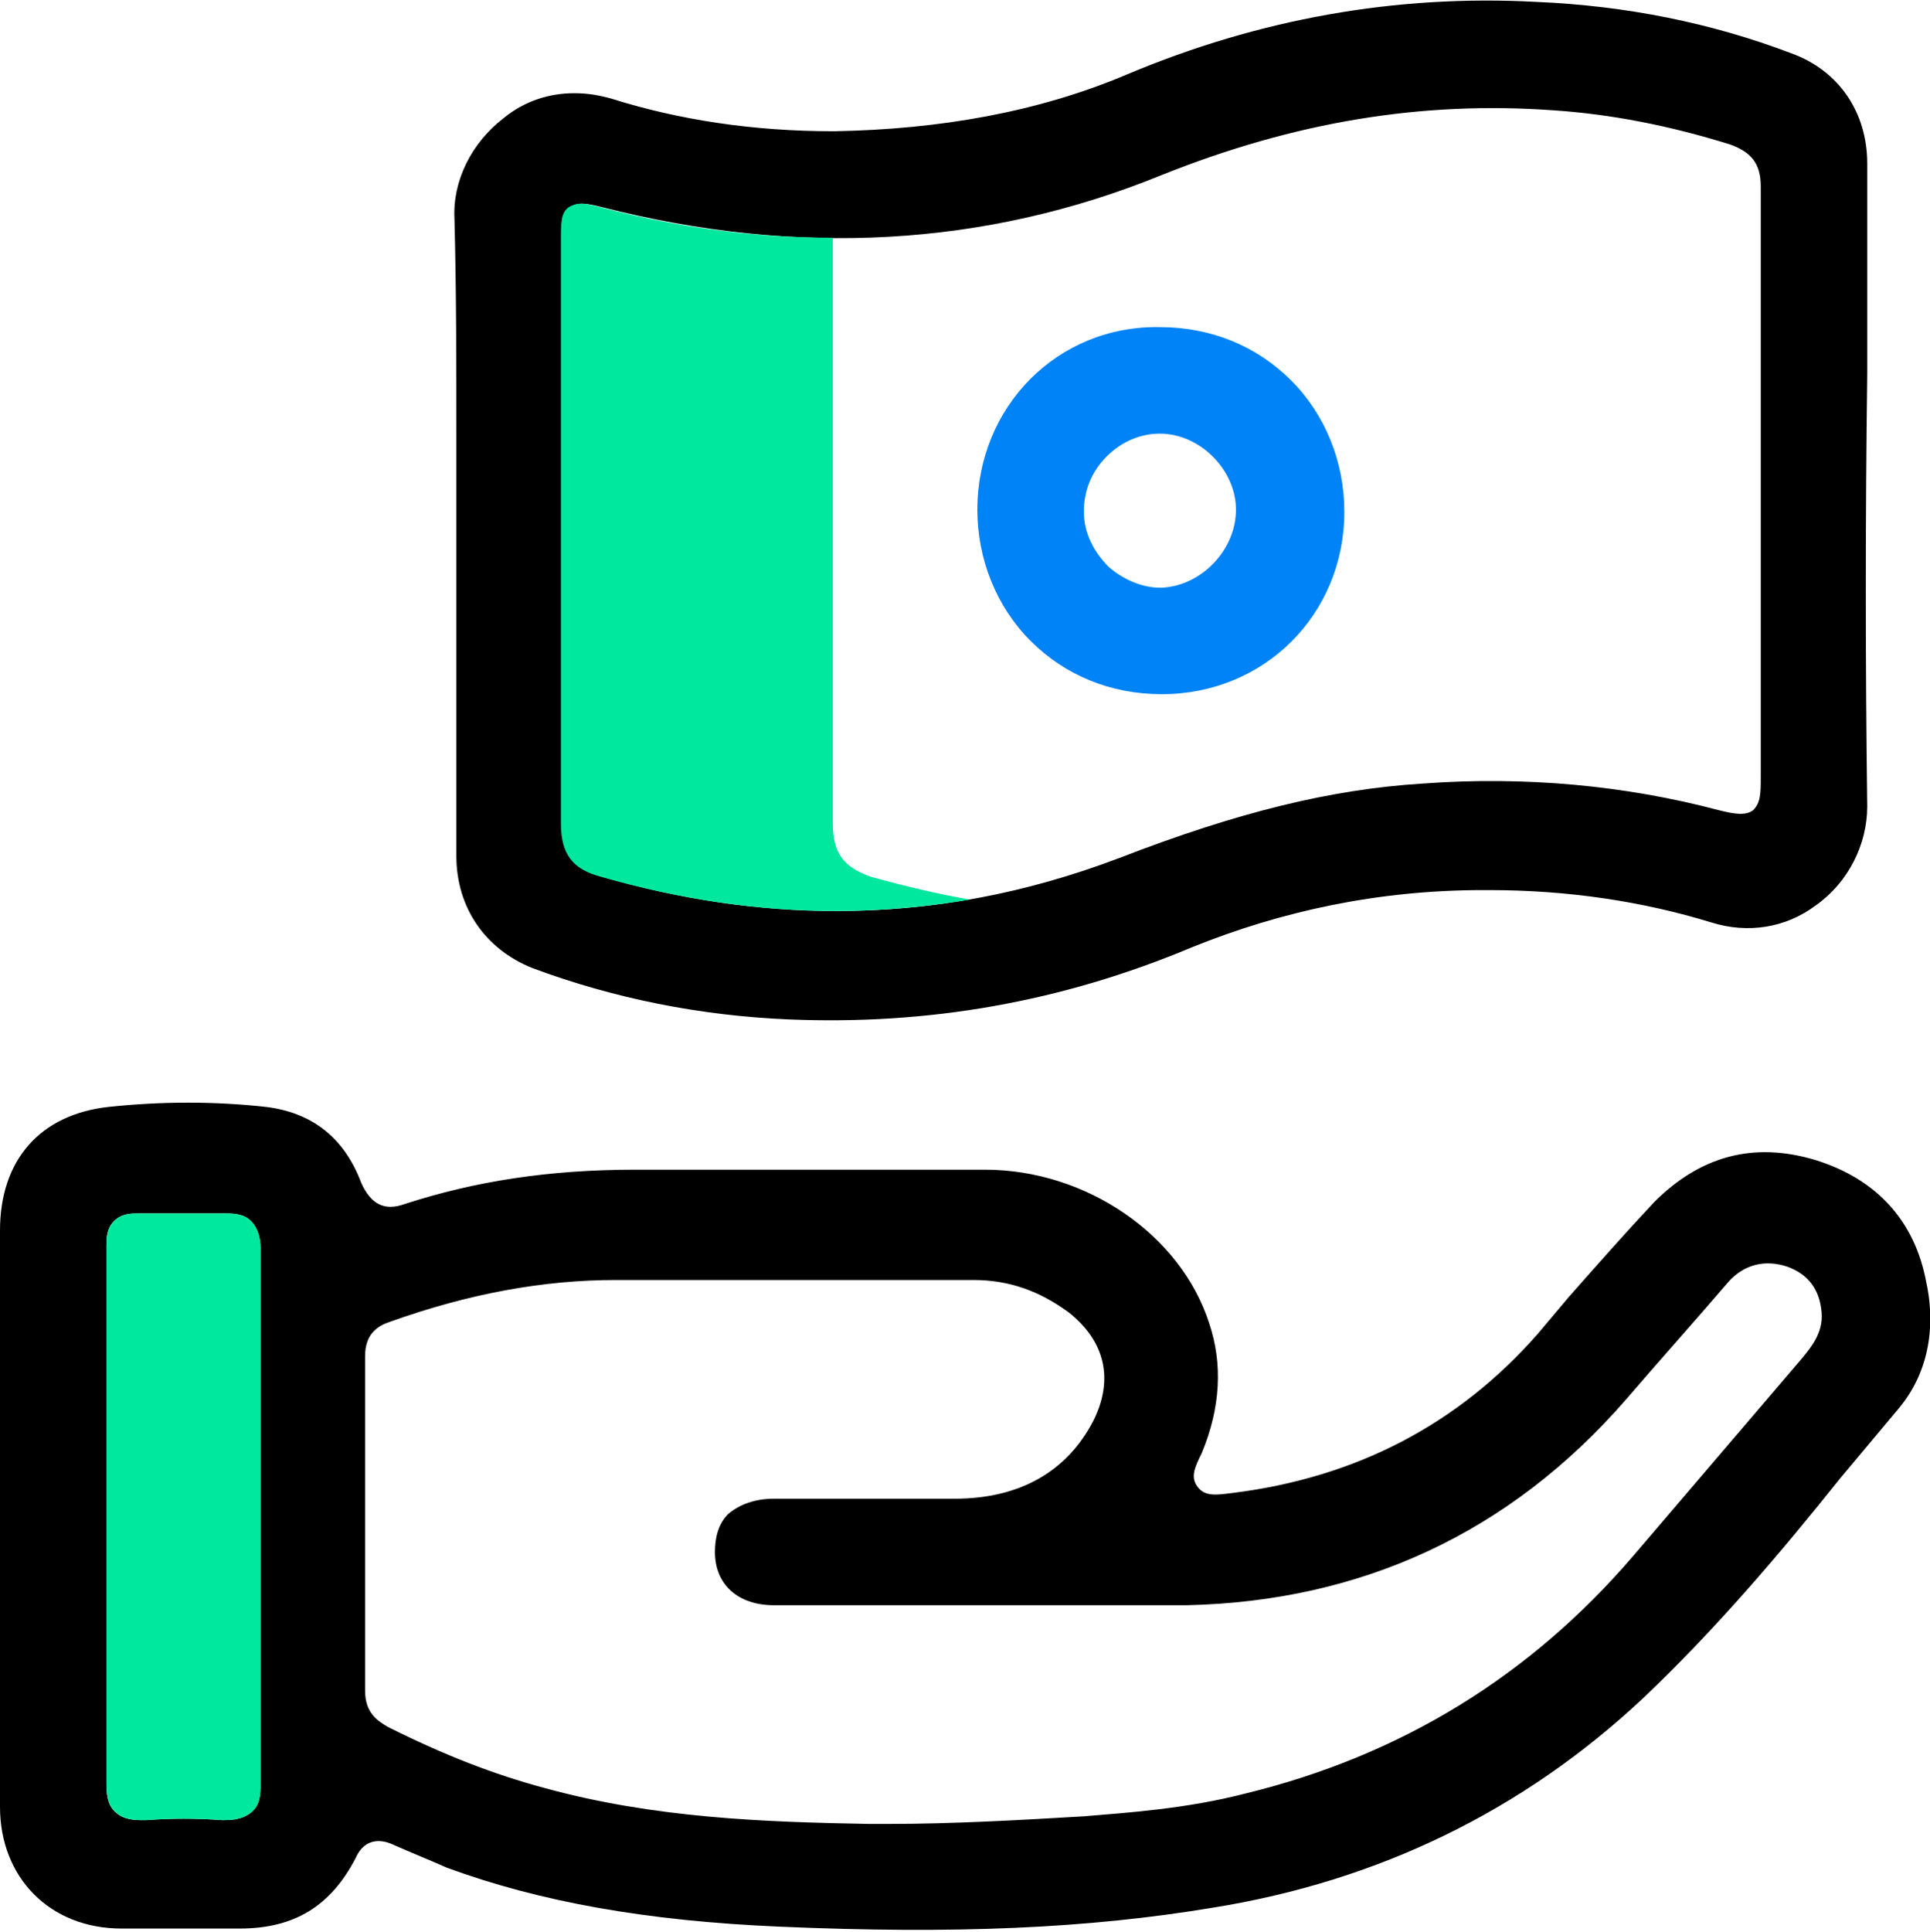 <svg xmlns="http://www.w3.org/2000/svg" xmlns:xlink="http://www.w3.org/1999/xlink" id="Layer_1" x="0px" y="0px" viewBox="0 0 101.5 101.6" style="enable-background:new 0 0 101.5 101.6;" xml:space="preserve"><style type="text/css">	.st0{fill:#0083F6;}	.st1{fill:#00E89D;}</style><g>	<g>		<path d="M95.5,61c-3.3-1-6.1-0.2-8.5,2.2c-1.5,1.6-3,3.3-4.5,5l-1.6,1.9c-4.2,4.8-9.6,7.6-16.1,8.4c-0.8,0.1-1.4,0.2-1.8-0.3    c-0.4-0.5-0.2-1,0.2-1.8c1-2.4,1.1-4.7,0.4-6.8c-1.5-4.7-6.5-8.1-11.8-8.1l-2,0c-5.5,0-10.9,0-16.4,0c-4.5,0-8.4,0.6-12.1,1.8    c-1.1,0.4-1.8,0-2.3-1.1c-0.9-2.4-2.6-3.7-5-4c-2.7-0.3-5.5-0.3-8.3,0C2.1,58.6,0,61,0,64.7c0,3.7,0,7.5,0,11.2v8.1    c0,3.7,0,7.3,0,11c0,3.7,2.6,6.4,6.4,6.4c0.8,0,1.6,0,2.4,0c1.2,0,2.4,0,3.6,0c0.1,0,0.1,0,0.2,0c2.9,0,4.8-1.2,6.1-3.7    c0.3-0.7,0.8-0.9,1.2-0.9c0.3,0,0.6,0.1,0.8,0.2c0.9,0.4,1.9,0.8,2.8,1.2c4.9,1.8,10.5,2.8,17.5,3.1c9.2,0.4,16.2,0.1,22.8-1    c8.7-1.4,16.3-5.1,22.6-11c3.8-3.6,7.2-7.6,10.4-11.6c1-1.2,2.1-2.5,3.1-3.7c1.8-2.2,1.8-4.8,1.4-6.6C100.7,64.2,98.7,62,95.5,61z     M13.2,95.3c-0.5,0.4-1.1,0.4-1.5,0.4c-1.4-0.1-2.7-0.1-4,0c-0.1,0-0.2,0-0.3,0c-0.5,0-1-0.1-1.3-0.4c-0.5-0.4-0.5-1.1-0.5-1.6    c0-5.7,0-11.4,0-17.1l0-5.7l0-1.6c0-1.3,0-2.5,0-3.8c0-0.4,0-0.9,0.4-1.3c0.4-0.4,0.9-0.4,1.3-0.4c1.7,0,3.2,0,4.6,0    c0.6,0,1,0.1,1.3,0.4c0.4,0.4,0.5,1,0.5,1.4c0,3.6,0,7.1,0,10.7l0,7.2c0,3.4,0,6.9,0,10.3C13.7,94.3,13.7,94.9,13.2,95.3z     M94.7,71.5c-2.9,3.4-5.9,6.9-8.8,10.3c-5.4,6.3-12.2,10.5-20.4,12.5c-3.1,0.8-6.1,1-8.5,1.2c-3.4,0.2-6.9,0.4-10.3,0.4    c-0.3,0-0.7,0-1,0c-5.5-0.1-11.3-0.3-17.1-1.9c-2.6-0.7-5.2-1.7-8.2-3.2c-0.5-0.3-1.2-0.7-1.2-1.9c0-5.9,0-11.8,0-17.6    c0-1.2,0.7-1.6,1.3-1.8c4.2-1.5,8.1-2.2,11.9-2.2l18.8,0c0,0,0,0,0,0c1.9,0,3.5,0.6,5,1.7c1.9,1.5,2.4,3.5,1.3,5.7    c-1.4,2.7-3.9,4.1-7.3,4.1c-2,0-4,0-6,0l-3.5,0c-1,0-1.8,0.3-2.4,0.8c-0.5,0.5-0.7,1.2-0.7,2c0,1.7,1.2,2.8,3.1,2.8    c2.7,0,5.5,0,8.2,0l6.5,0c2.3,0,4.6,0,7,0c9.2-0.2,17-3.8,23.1-10.8c1.8-2.1,3.6-4.1,5.4-6.2c0.8-0.9,1.9-1.2,3.1-0.8    c1.1,0.4,1.7,1.2,1.8,2.4C95.9,70.1,95.2,70.9,94.7,71.5z"></path>		<path d="M24,23.1c0,1.7,0,3.3,0,5v4.8c0,4,0,8,0,12.1c0,2.7,1.5,4.9,4,5.9c4.3,1.6,8.8,2.5,13.5,2.7c7.3,0.3,14.3-0.9,21.2-3.8    c4.7-1.9,9.8-3,15.3-3c0.1,0,0.2,0,0.3,0c4.2,0,8.1,0.6,11.7,1.7c1.9,0.6,3.9,0.3,5.5-0.9c1.7-1.2,2.7-3.2,2.7-5.2    c-0.1-7.6-0.1-15.1,0-22.7c0-3.7,0-7.4,0-11.1c0-2.7-1.5-4.9-4-5.8c-4.2-1.6-8.7-2.5-13.4-2.7C73.4-0.3,66.2,1,59.3,3.9    c-4.7,2-9.9,2.9-15.4,3c0,0-0.1,0-0.1,0c-4.2,0-8.1-0.6-11.6-1.7c-0.7-0.2-1.3-0.3-2-0.3c-1.3,0-2.6,0.4-3.7,1.3    c-1.7,1.3-2.7,3.3-2.6,5.3C24,15.3,24,19.2,24,23.1z M29.6,12.6c0-0.8,0-1.3,0.4-1.7c0.4-0.3,0.9-0.2,1.7,0    c10.2,2.6,20.1,2.1,29.4-1.7c7-2.8,13.7-3.9,20.6-3.4c3,0.2,6.1,0.8,9.3,1.8c1.1,0.4,1.6,1,1.6,2.2c0,3.9,0,7.8,0,11.7l0,19.3    c0,0.9,0,1.4-0.4,1.8c-0.4,0.3-1,0.2-1.8,0c-4.9-1.3-10.2-1.8-15.6-1.4c-4.8,0.3-9.7,1.5-15.9,3.9C53.9,47,49,47.9,44,47.9    c-4.1,0-8.2-0.6-12.3-1.8c-1.5-0.4-2.1-1.2-2.1-2.8c0-7.7,0-15.3,0-23L29.6,12.6z"></path>		<path class="st0" d="M51.4,26.8c0,2.6,1,5.1,2.8,6.9c1.8,1.8,4.2,2.8,6.9,2.8c0,0,0,0,0,0c5.4,0,9.6-4.2,9.6-9.6    c0-2.6-1-5.1-2.8-6.9c-1.8-1.8-4.2-2.8-6.9-2.8h0C55.6,17.1,51.4,21.4,51.4,26.8z M58.2,24c0.8-0.8,1.8-1.2,2.8-1.2c0,0,0,0,0,0    c2.1,0,4,1.9,4,4c0,2.1-1.8,4-3.9,4.1c0,0-0.1,0-0.1,0c-0.9,0-1.9-0.4-2.7-1.1c-0.8-0.8-1.3-1.8-1.3-2.9    C57,25.8,57.4,24.8,58.2,24z"></path>	</g>	<g>		<path class="st1" d="M43.8,43.3c0-7.7,0-15.3,0-23l0-7.7c0,0,0-0.1,0-0.1c-4,0-8-0.5-12.2-1.6c-0.8-0.2-1.2-0.3-1.7,0    c-0.4,0.3-0.4,0.8-0.4,1.7l0,7.7c0,7.7,0,15.3,0,23c0,1.6,0.6,2.4,2.1,2.8c4.2,1.2,8.3,1.8,12.3,1.8c2.4,0,4.7-0.2,7.1-0.6    c-1.7-0.3-3.4-0.7-5.2-1.2C44.4,45.6,43.8,44.9,43.8,43.3z"></path>	</g>	<path class="st1" d="M13.2,95.3c-0.5,0.4-1.1,0.4-1.5,0.4c-1.4-0.1-2.7-0.1-4,0c-0.1,0-0.2,0-0.3,0c-0.5,0-1-0.1-1.3-0.4   c-0.5-0.4-0.5-1.1-0.5-1.6c0-5.7,0-11.4,0-17.1l0-5.7l0-1.6c0-1.3,0-2.5,0-3.8c0-0.4,0-0.9,0.4-1.3c0.4-0.4,0.9-0.4,1.3-0.4   c1.7,0,3.2,0,4.6,0c0.6,0,1,0.1,1.3,0.4c0.4,0.4,0.5,1,0.5,1.4c0,3.6,0,7.1,0,10.7l0,7.2c0,3.4,0,6.9,0,10.3   C13.7,94.3,13.7,94.9,13.2,95.3z"></path></g></svg>